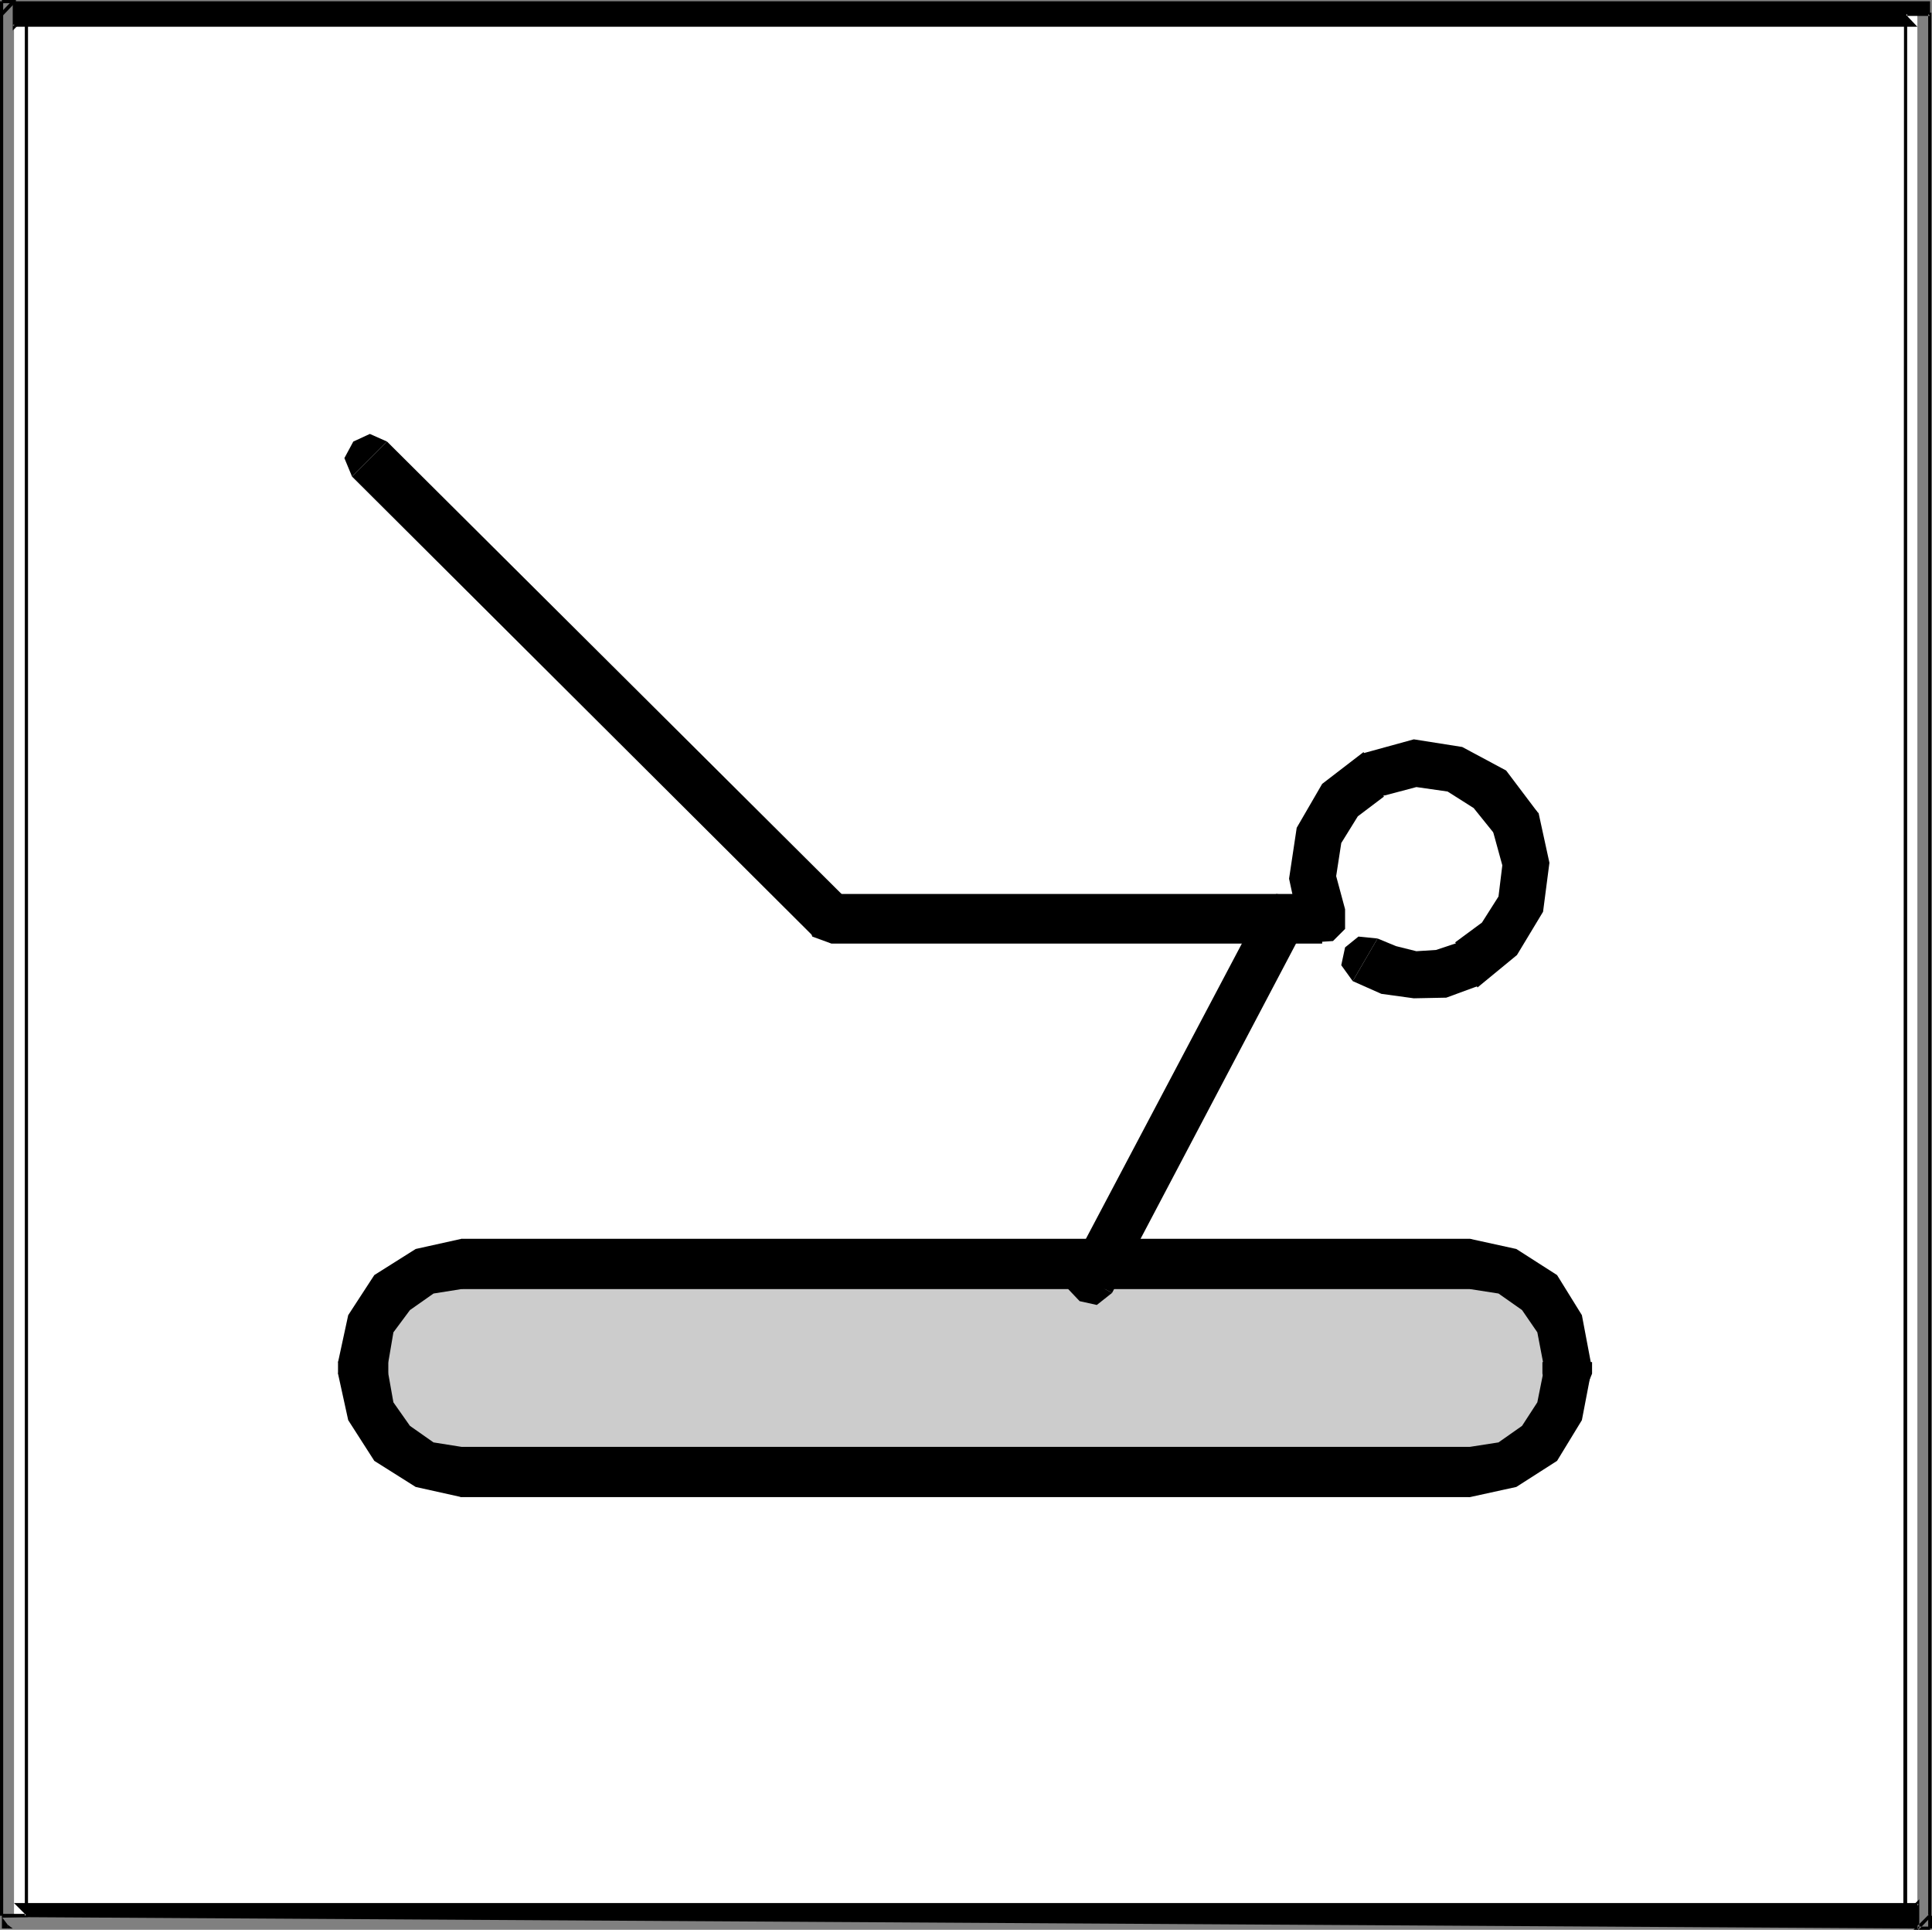 <?xml version="1.0" encoding="UTF-8" standalone="no"?>
<svg
   version="1.0"
   width="129.809mm"
   height="129.639mm"
   id="svg33"
   sodipodi:docname="Gymnastics 10.wmf"
   xmlns:inkscape="http://www.inkscape.org/namespaces/inkscape"
   xmlns:sodipodi="http://sodipodi.sourceforge.net/DTD/sodipodi-0.dtd"
   xmlns="http://www.w3.org/2000/svg"
   xmlns:svg="http://www.w3.org/2000/svg">
  <rect width="100%" height="100%" fill="#808080" stroke="none"/>
  <sodipodi:namedview
     id="namedview33"
     pagecolor="#ffffff"
     bordercolor="#000000"
     borderopacity="0.25"
     inkscape:showpageshadow="2"
     inkscape:pageopacity="0.0"
     inkscape:pagecheckerboard="0"
     inkscape:deskcolor="#d1d1d1"
     inkscape:document-units="mm" />
  <defs
     id="defs1">
    <pattern
       id="WMFhbasepattern"
       patternUnits="userSpaceOnUse"
       width="6"
       height="6"
       x="0"
       y="0" />
  </defs>
  <path
     style="fill:#ffffff;fill-opacity:1;fill-rule:evenodd;stroke:none"
     d="M 3.556,3.554 H 486.899 V 486.42 H 3.556 Z"
     id="path1" />
  <path
     style="fill:#000000;fill-opacity:1;fill-rule:evenodd;stroke:none"
     d="M 490.132,3.554 486.899,0.323 H 3.556 V 6.785 H 486.899 l -3.071,-3.231 h 6.304 V 0.323 h -3.233 z"
     id="path2" />
  <path
     style="fill:#000000;fill-opacity:1;fill-rule:evenodd;stroke:none"
     d="m 490.132,489.166 h -3.233 l 0.323,0.808 3.233,-3.393 V 3.231 h -6.951 l -0.162,484.32 3.88,-4.039 -0.647,-0.323 v 6.462 h 0.808 v -7.431 l -3.88,3.877 0.808,0.323 V 3.554 l -0.485,0.485 h 6.304 L 489.647,3.554 V 486.42 l 0.162,-0.323 -3.88,3.877 h 4.203 z"
     id="path3" />
  <path
     style="fill:#000000;fill-opacity:1;fill-rule:evenodd;stroke:none"
     d="m 489.647,486.42 v 3.231 h 0.97 v -3.231 z"
     id="path4" />
  <path
     style="fill:#000000;fill-opacity:1;fill-rule:evenodd;stroke:none"
     d="m 1.94,488.682 v 0.969 h 1.293 z"
     id="path5" />
  <path
     style="fill:#000000;fill-opacity:1;fill-rule:evenodd;stroke:none"
     d="m 1.94,486.42 v 0.323 l 484.959,2.908 v -6.462 H 3.556 l 3.233,3.231 z"
     id="path6" />
  <path
     style="fill:#000000;fill-opacity:1;fill-rule:evenodd;stroke:none"
     d="M 486.899,489.651 H 3.233 Z"
     id="path7" />
  <path
     style="fill:#000000;fill-opacity:1;fill-rule:evenodd;stroke:none"
     d="m 1.94,486.743 v -0.323 H 0.485 Z"
     id="path8" />
  <path
     style="fill:#000000;fill-opacity:1;fill-rule:evenodd;stroke:none"
     d="m 1.94,489.651 v -0.969 l -1.455,-1.939 v 2.908 z"
     id="path9" />
  <path
     style="fill:#000000;fill-opacity:1;fill-rule:evenodd;stroke:none"
     d="m 0.485,486.42 v 0.323 z"
     id="path10" />
  <path
     style="fill:#000000;fill-opacity:1;fill-rule:evenodd;stroke:none"
     d="M 0.808,486.42 V 3.554 3.877 L 3.88,0.646 3.233,0 0,3.393 V 486.42 Z"
     id="path11" />
  <path
     style="fill:#000000;fill-opacity:1;fill-rule:evenodd;stroke:none"
     d="M 0,0.323 V 3.554 H 0.808 V 0.323 Z"
     id="path12" />
  <path
     style="fill:#000000;fill-opacity:1;fill-rule:evenodd;stroke:none"
     d="M 0.485,486.905 7.113,486.743 V 2.585 L 3.233,6.462 4.041,6.785 V 0 H 0.485 V 0.808 H 3.556 L 3.233,0.323 V 7.754 L 7.113,3.877 6.304,3.554 V 486.42 l 0.485,-0.485 H 0.485 Z"
     id="path13" />
  <path
     style="fill:#000000;fill-opacity:1;fill-rule:evenodd;stroke:none"
     d="m 349.817,238.283 -4.85,-0.485 -3.395,2.746 -0.97,4.523 2.91,4.039 z"
     id="path14" />
  <path
     style="fill:#000000;fill-opacity:1;fill-rule:evenodd;stroke:none"
     d="m 369.539,239.252 v 0.323 l -4.85,1.615 -5.011,0.323 -5.173,-1.292 -4.688,-1.939 -6.304,10.824 7.274,3.231 8.244,1.131 8.244,-0.162 7.921,-2.908 v 0.323 -0.323 l 3.071,-3.716 -0.647,-4.523 -3.395,-2.908 -4.688,0.323 z"
     id="path15" />
  <path
     style="fill:#000000;fill-opacity:1;fill-rule:evenodd;stroke:none"
     d="m 379.561,211.789 -0.323,-0.323 2.263,8.239 -0.97,7.916 -4.203,6.623 -6.789,5.008 5.658,11.47 10.022,-8.239 6.628,-10.985 1.617,-12.439 -2.748,-12.601 -0.323,-0.323 0.323,0.323 -3.556,-3.554 -4.365,0.323 -3.556,3.231 v 5.008 z"
     id="path16" />
  <path
     style="fill:#000000;fill-opacity:1;fill-rule:evenodd;stroke:none"
     d="m 351.434,202.258 0.323,-0.323 7.921,-2.1 7.921,1.131 6.628,4.2 5.335,6.623 10.831,-5.654 -7.921,-10.501 -11.154,-5.977 -12.286,-1.939 -12.932,3.554 0.162,-0.323 -0.162,0.323 -3.233,3.716 0.97,4.362 3.071,2.908 4.85,-0.323 z"
     id="path17" />
  <path
     style="fill:#000000;fill-opacity:1;fill-rule:evenodd;stroke:none"
     d="m 335.753,239.575 5.82,-8.724 -2.263,-8.4 1.293,-8.4 4.203,-6.785 6.628,-5.008 -5.173,-11.308 -10.507,8.077 -6.466,11.147 -1.94,12.924 2.748,12.762 5.658,-8.885 -5.658,8.885 3.556,3.393 4.85,-0.323 3.071,-3.069 v -5.008 z"
     id="path18" />
  <path
     style="fill:#000000;fill-opacity:1;fill-rule:evenodd;stroke:none"
     d="m 206.593,237.798 4.526,1.777 H 335.753 V 226.974 H 211.119 l 4.365,1.777 -4.365,-1.777 -4.85,1.777 -1.293,4.523 1.293,4.523 4.85,1.777 z"
     id="path19" />
  <path
     style="fill:#000000;fill-opacity:1;fill-rule:evenodd;stroke:none"
     d="m 93.92,116.476 -4.526,4.523 117.198,116.799 8.891,-9.047 L 98.285,112.114 Z"
     id="path20" />
  <path
     style="fill:#000000;fill-opacity:1;fill-rule:evenodd;stroke:none"
     d="m 98.285,112.114 -4.365,-1.939 -4.203,1.939 -2.263,4.2 1.94,4.685 z"
     id="path21" />
  <path
     style="fill:#cccccc;fill-opacity:1;fill-rule:evenodd;stroke:none"
     d="m 117.198,320.995 h 256.058 l 5.011,0.323 4.85,1.454 4.041,2.262 3.88,3.231 2.748,3.716 2.263,4.2 1.617,4.685 0.323,5.008 v 2.908 l -0.323,5.008 -1.617,4.846 -2.263,4.039 -2.748,3.877 -3.88,2.746 -4.041,2.585 -4.85,1.292 -5.011,0.646 H 117.198 l -5.011,-0.646 -4.365,-1.292 -4.526,-2.585 -3.718,-2.746 -2.91,-3.877 -2.425,-4.039 -1.293,-4.846 -0.647,-5.008 v -2.908 l 0.647,-5.008 1.293,-4.685 2.425,-4.2 2.91,-3.716 3.718,-3.231 4.526,-2.262 4.365,-1.454 z"
     id="path22" />
  <path
     style="fill:#000000;fill-opacity:1;fill-rule:evenodd;stroke:none"
     d="M 373.257,314.533 H 117.198 v 12.762 h 256.058 l 4.688,-1.939 1.617,-4.362 -1.617,-4.523 z"
     id="path23" />
  <path
     style="fill:#000000;fill-opacity:1;fill-rule:evenodd;stroke:none"
     d="m 404.294,345.873 h -0.323 l -2.263,-11.955 -6.304,-10.178 -10.346,-6.623 -11.801,-2.585 v 12.762 l 7.274,1.131 5.981,4.2 3.88,5.654 1.455,7.593 h -0.162 l 1.778,4.846 4.526,1.292 4.365,-1.292 z"
     id="path24" />
  <path
     style="fill:#000000;fill-opacity:1;fill-rule:evenodd;stroke:none"
     d="m 403.971,348.781 h 0.323 v -2.908 h -12.609 v 2.908 h 0.162 -0.162 l 1.778,4.685 4.526,1.292 4.365,-1.292 1.94,-4.685 z"
     id="path25" />
  <path
     style="fill:#000000;fill-opacity:1;fill-rule:evenodd;stroke:none"
     d="m 373.257,380.122 11.801,-2.585 10.346,-6.623 6.304,-10.339 2.263,-11.793 h -12.124 l -1.455,7.27 -3.88,5.977 -5.981,4.2 -7.274,1.131 -4.85,1.939 -1.132,4.523 1.132,4.362 z"
     id="path26" />
  <path
     style="fill:#000000;fill-opacity:1;fill-rule:evenodd;stroke:none"
     d="M 117.198,380.122 H 373.257 V 367.359 H 117.198 l -4.688,1.939 -1.293,4.523 1.293,4.362 z"
     id="path27" />
  <path
     style="fill:#000000;fill-opacity:1;fill-rule:evenodd;stroke:none"
     d="m 85.838,348.781 2.586,11.793 6.628,10.339 10.507,6.623 11.639,2.585 v -12.762 l -7.113,-1.131 -5.981,-4.2 -4.203,-5.977 -1.293,-7.27 -1.94,-4.685 -4.365,-1.615 -4.526,1.615 z"
     id="path28" />
  <path
     style="fill:#000000;fill-opacity:1;fill-rule:evenodd;stroke:none"
     d="m 85.838,345.873 v 2.908 h 12.771 v -2.908 l -1.94,-4.685 -4.365,-1.615 -4.526,1.615 z"
     id="path29" />
  <path
     style="fill:#000000;fill-opacity:1;fill-rule:evenodd;stroke:none"
     d="m 117.198,314.533 -11.639,2.585 -10.507,6.623 -6.628,10.178 -2.586,11.955 h 12.771 l 1.293,-7.593 4.203,-5.654 5.981,-4.2 7.113,-1.131 4.85,-1.939 1.617,-4.362 -1.617,-4.523 z"
     id="path30" />
  <path
     style="fill:#000000;fill-opacity:1;fill-rule:evenodd;stroke:none"
     d="m 331.066,235.86 0.323,-4.846 -2.748,-3.393 -4.526,-0.646 -3.718,3.069 z"
     id="path31" />
  <path
     style="fill:#000000;fill-opacity:1;fill-rule:evenodd;stroke:none"
     d="m 276.912,325.357 5.496,2.908 48.658,-92.405 -10.669,-5.816 -48.819,92.405 z"
     id="path32" />
  <path
     style="fill:#000000;fill-opacity:1;fill-rule:evenodd;stroke:none"
     d="m 271.577,322.449 -0.323,4.846 2.91,3.069 4.365,0.969 3.88,-3.069 z"
     id="path33" />
</svg>
